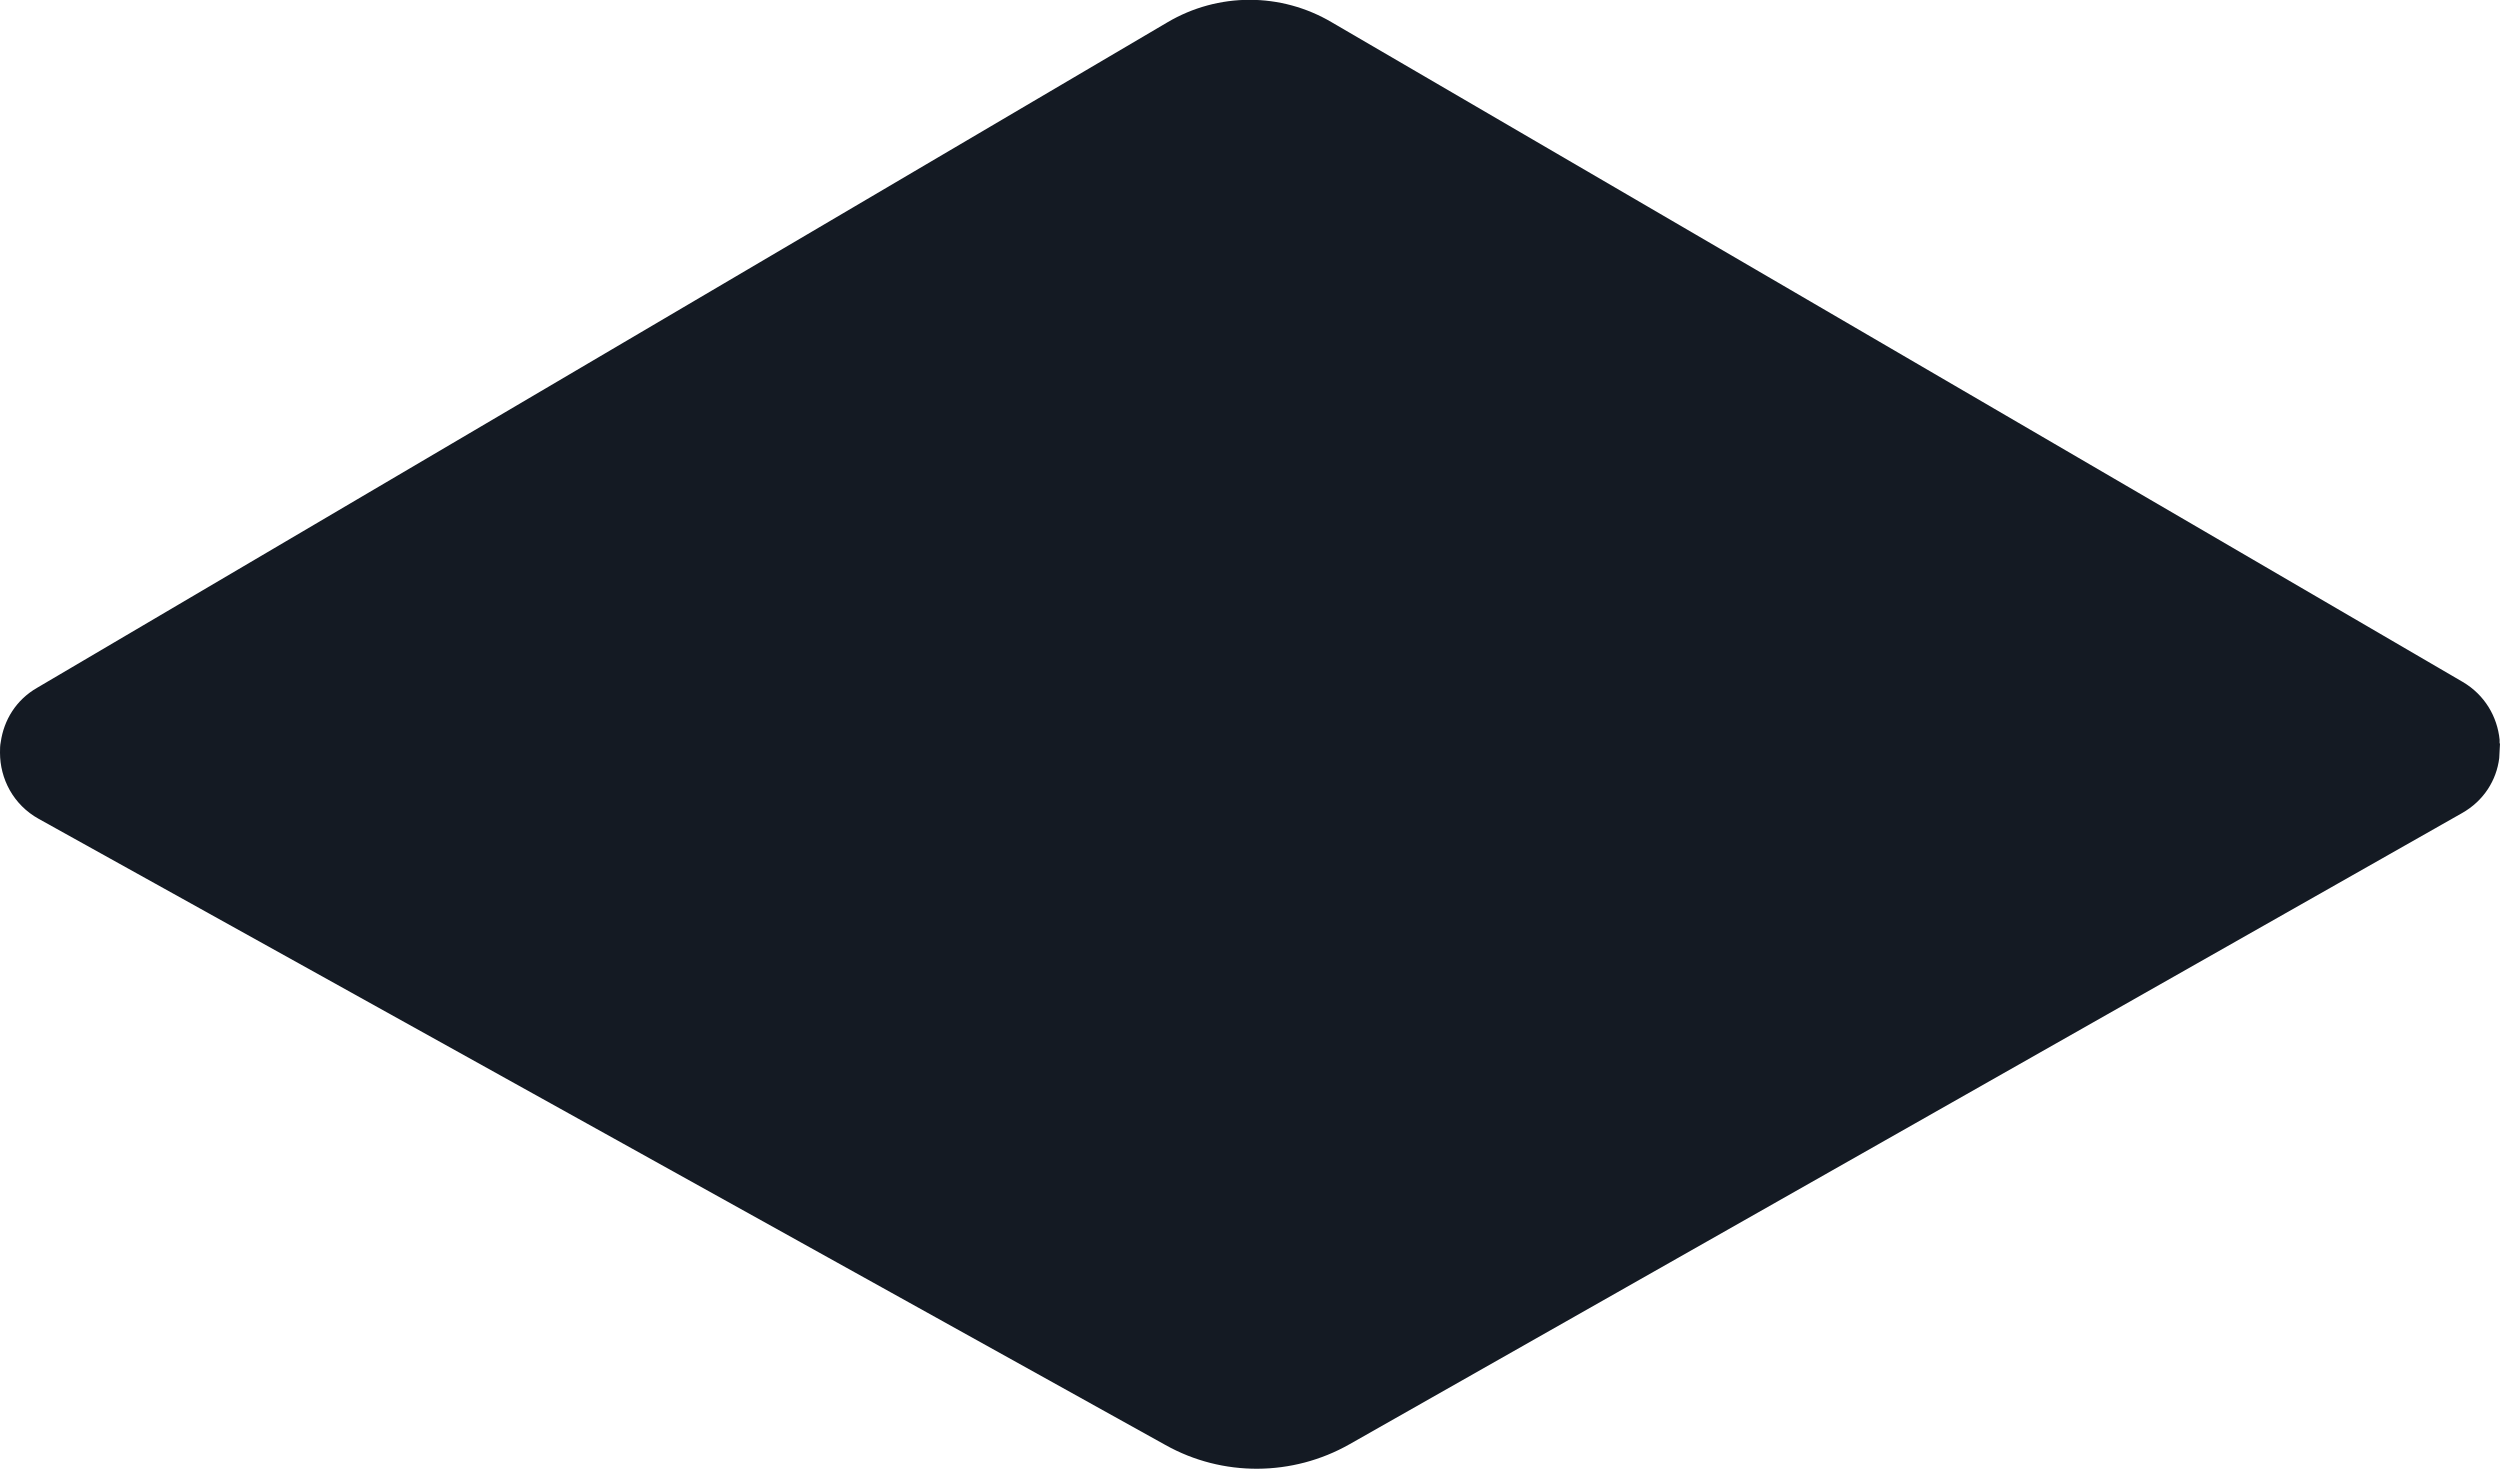 <?xml version="1.0" encoding="UTF-8"?>
<svg id="Layer_2" data-name="Layer 2" xmlns="http://www.w3.org/2000/svg" viewBox="0 0 64.93 38.15">
  <g id="Layer_2-2" data-name="Layer 2">
    <path d="M64.93,19.31l-.02.38c-.07.57-.4,1.11-.97,1.43l-28.89,16.39c-1.48.84-3.3.85-4.78.02L1.01,21.27c-.67-.37-1.01-1.05-1.01-1.72,0-.09,0-.19.02-.28.08-.56.39-1.09.95-1.41L30.32.58c1.32-.78,2.95-.78,4.27,0l29.37,17.13c.58.34.9.91.96,1.5,0,.03,0,.06,0,.1Z" style="fill: #141a23; stroke-width: 0px;"/>
  </g>
</svg>